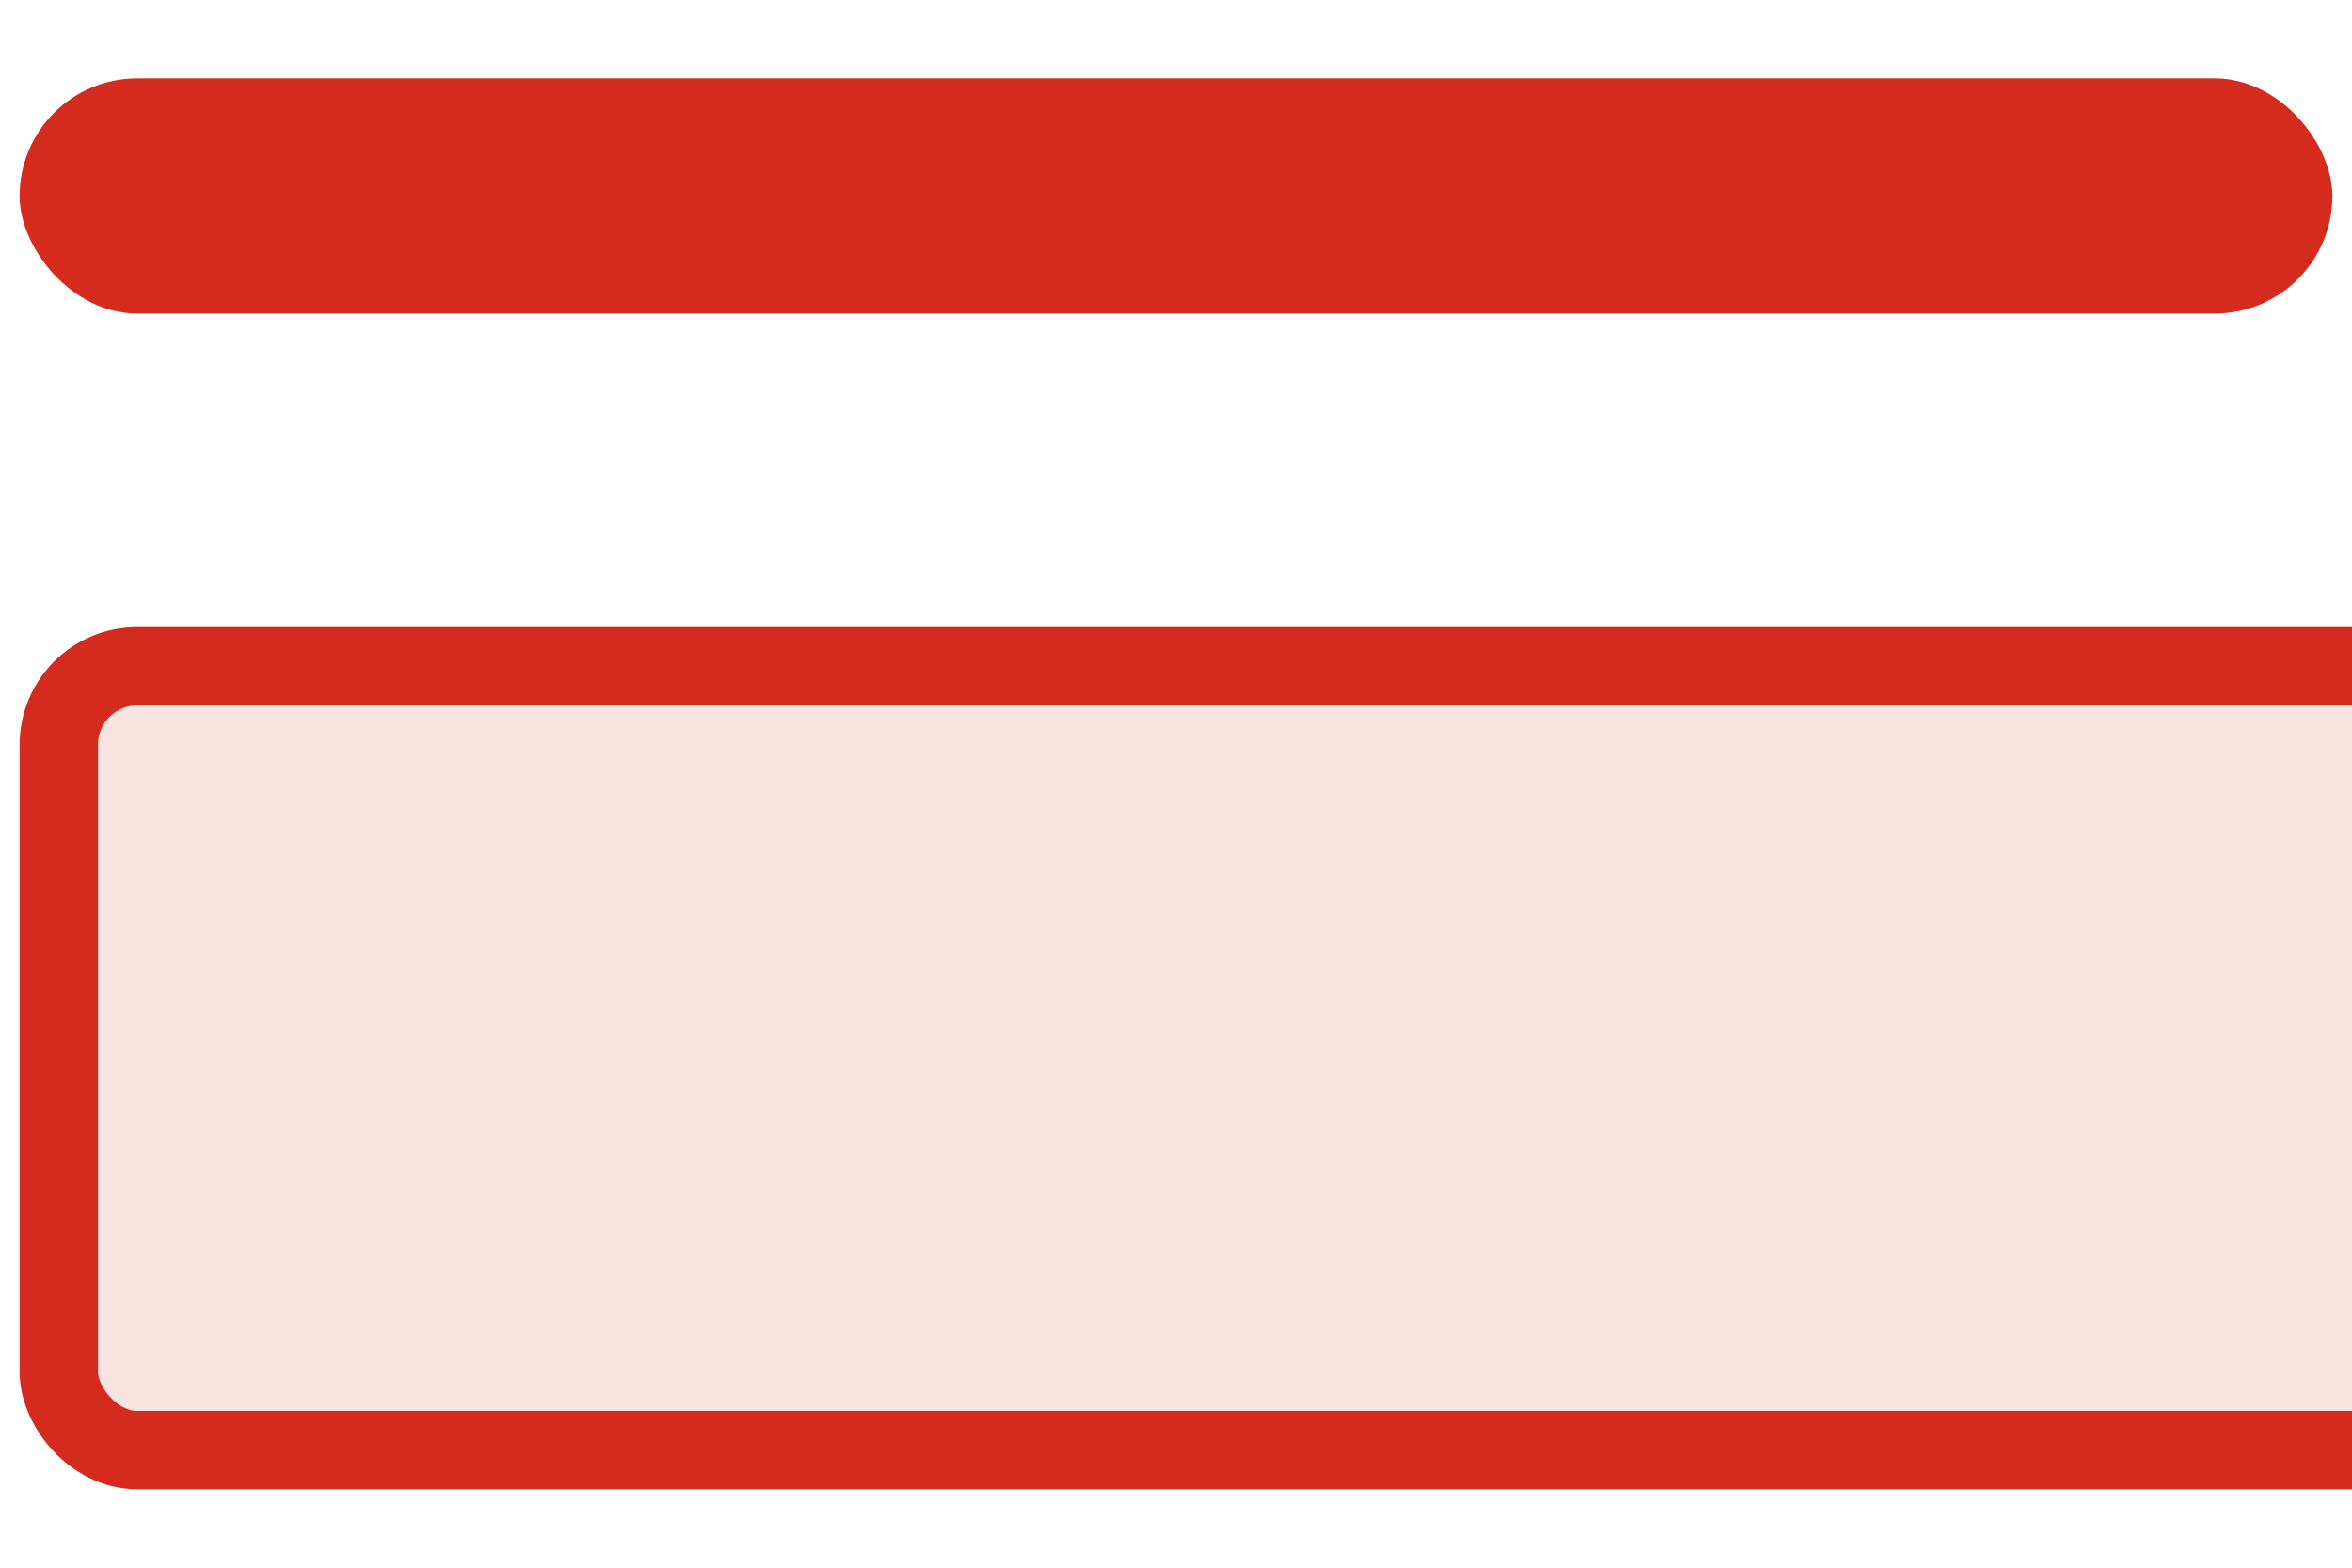 <svg xmlns="http://www.w3.org/2000/svg" viewBox="29 33 60 40" fill="none">
  <g clip-path="url(#clip0_2342_3616)">
    <rect x="29.5" y="35" width="59" height="6" rx="3" fill="#D52B1E"/>
    
    <rect x="30.5" y="50" width="155" height="20" rx="2" fill="#fae4e2"/>
    
    <rect x="30.5" y="50" width="155" height="20" rx="2" stroke="#D52B1E" stroke-width="2"/>
    
    <path fill-rule="evenodd" clip-rule="evenodd" d="M178.418 57.151C178.886 57.658 178.856 58.449 178.349 58.918L173.348 63.543C172.869 63.986 172.13 63.986 171.651 63.543L166.651 58.918C166.144 58.449 166.114 57.658 166.582 57.151C167.051 56.644 167.842 56.614 168.349 57.082L172.5 60.922L176.651 57.082C177.158 56.614 177.949 56.644 178.418 57.151Z" fill="#D52B1E"/>
  </g>
  <defs>
    <clipPath id="clip0_2342_3616">
      <rect width="157" height="36" fill="white" transform="translate(29.5 35)"/>
    </clipPath>
  </defs>
</svg>